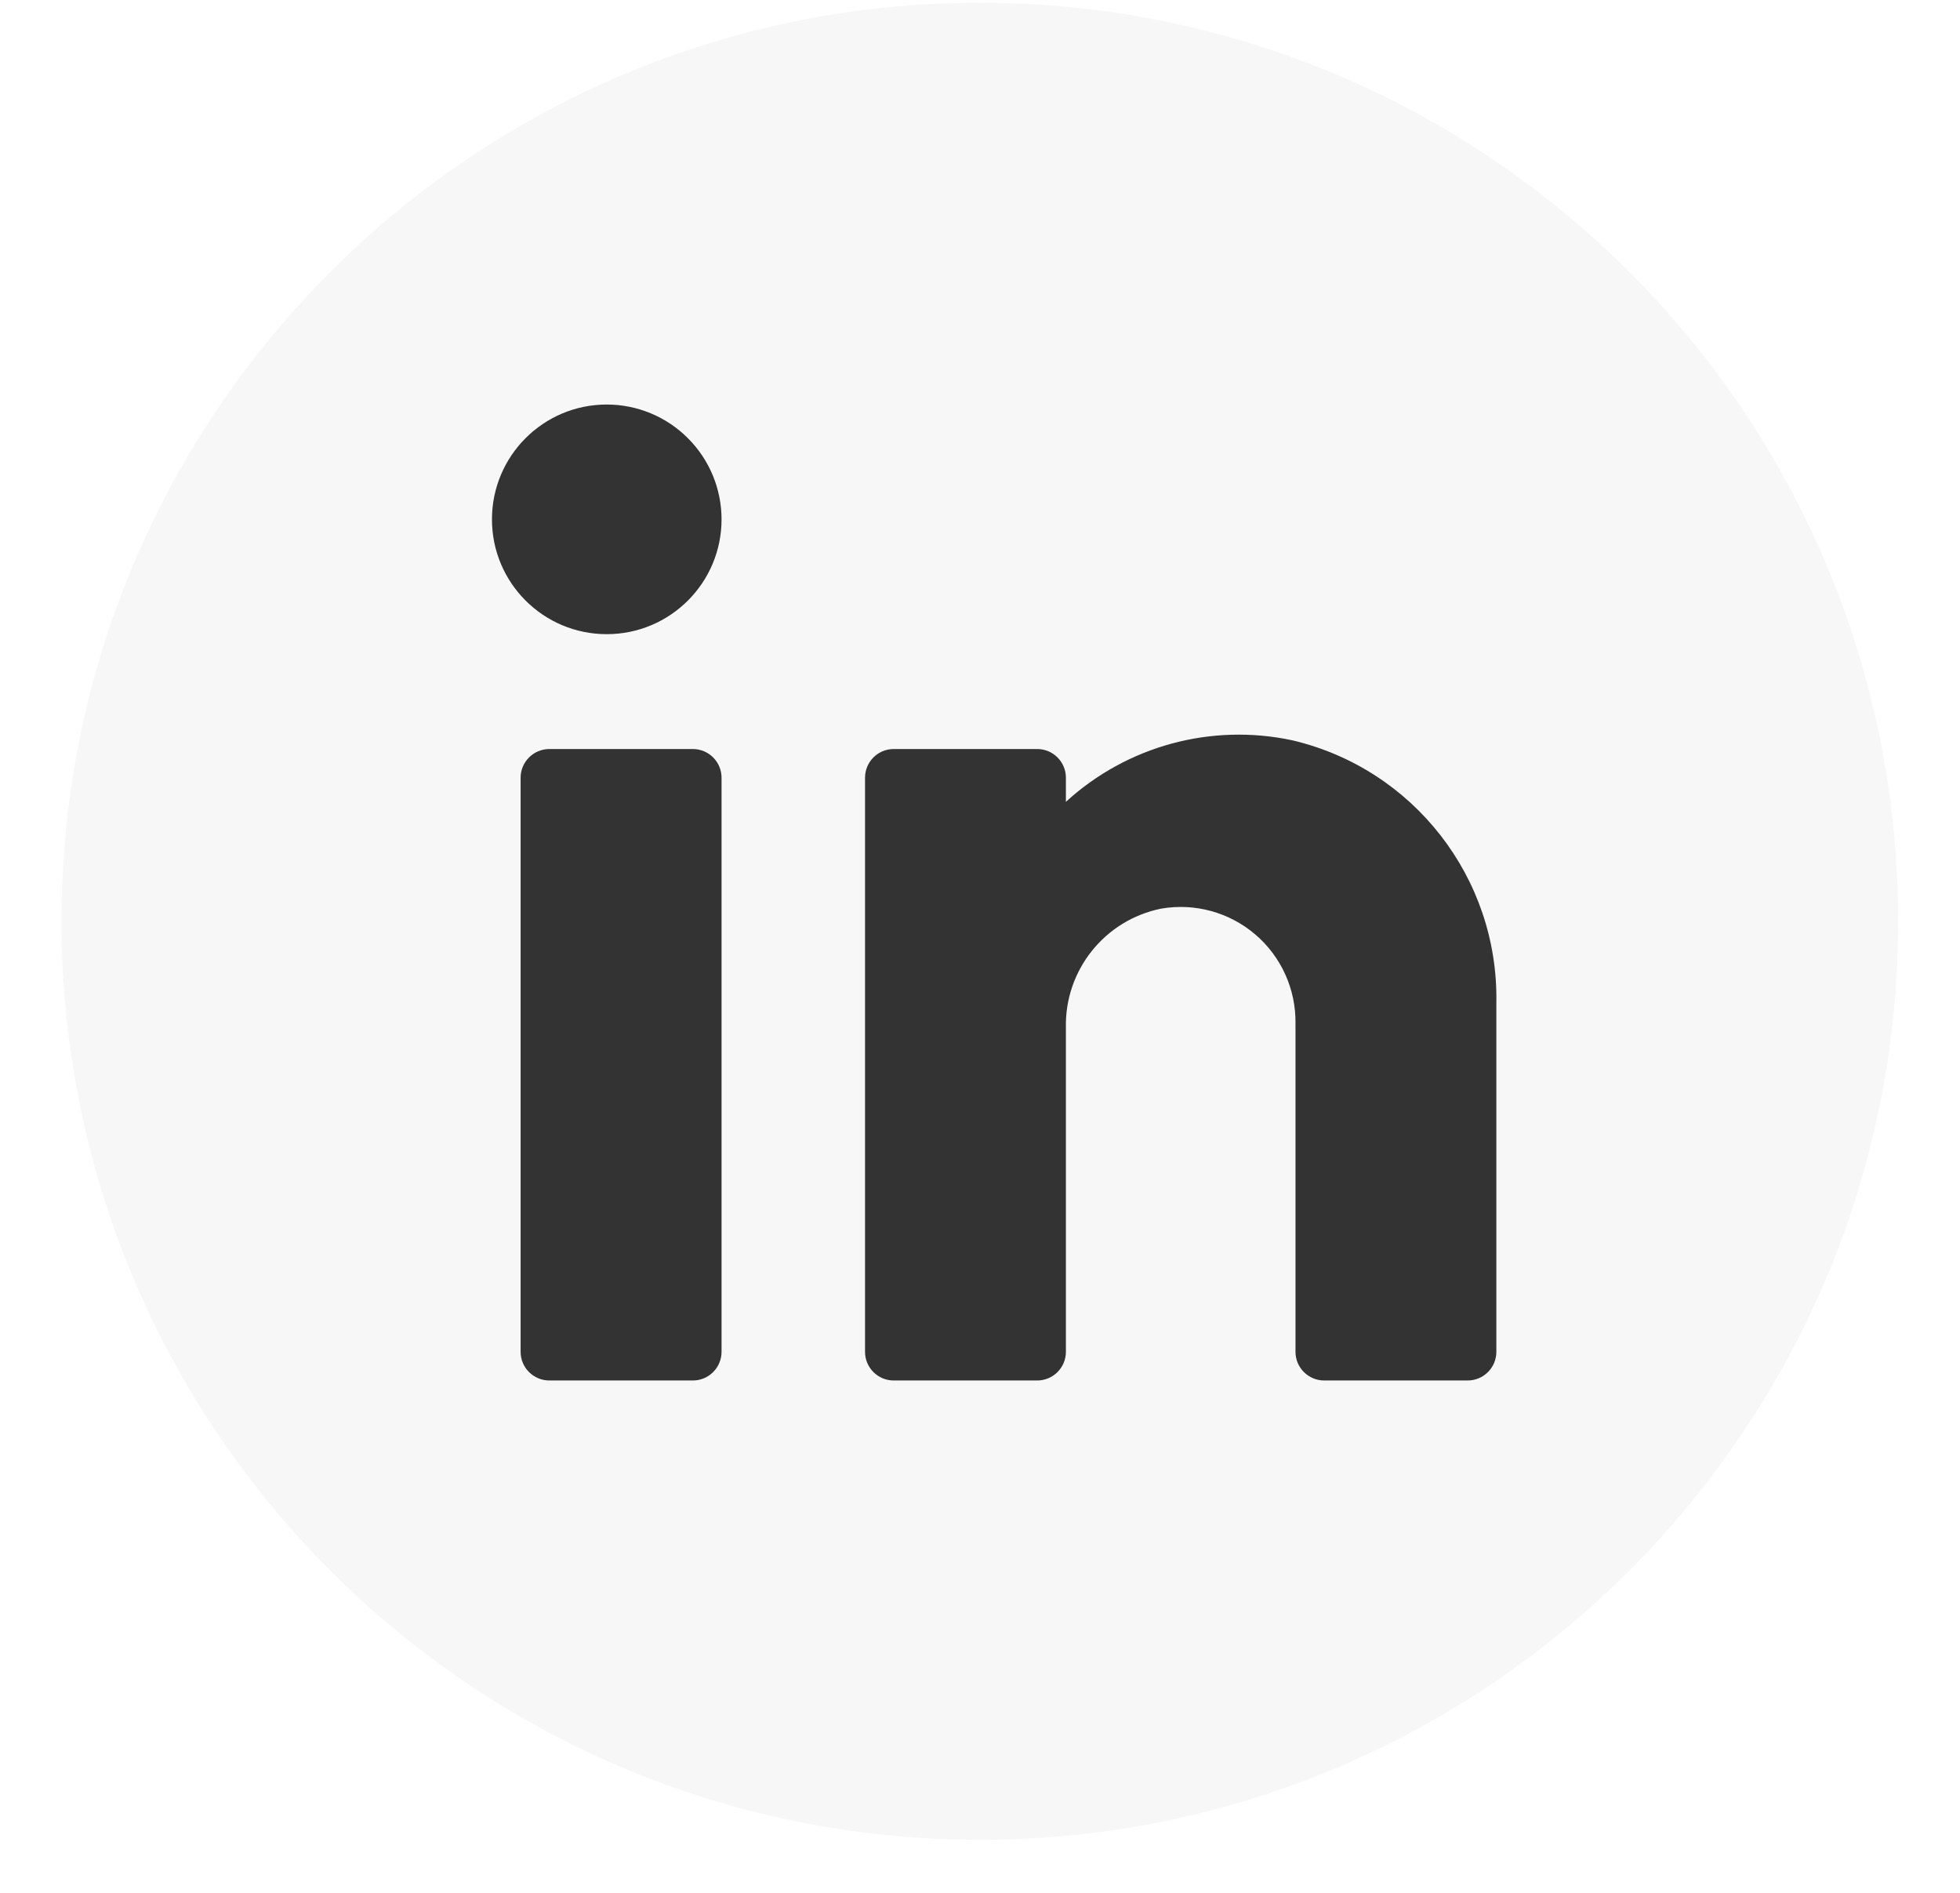 <svg xmlns="http://www.w3.org/2000/svg" width="29" height="28" viewBox="0 0 29 28" fill="none">
    <g clip-path="url(#clip0_45_421)">
        <path d="M28.085 13.628C28.085 6.124 22.002 0.041 14.497 0.041C6.993 0.041 0.91 6.124 0.91 13.628C0.91 21.132 6.993 27.215 14.497 27.215C22.002 27.215 28.085 21.132 28.085 13.628Z" fill="#333333" fill-opacity="0.04"/>
        <path fill-rule="evenodd" clip-rule="evenodd" d="M7.279 7.683C7.279 6.745 8.039 5.984 8.977 5.984C9.428 5.984 9.86 6.163 10.178 6.482C10.497 6.8 10.676 7.232 10.676 7.683C10.676 8.621 9.915 9.381 8.977 9.381C8.039 9.381 7.279 8.621 7.279 7.683ZM22.14 14.825C22.169 12.986 20.915 11.375 19.125 10.952C17.926 10.694 16.676 11.033 15.771 11.861V11.504C15.771 11.27 15.581 11.08 15.346 11.08H13.223C12.989 11.08 12.799 11.27 12.799 11.504V19.997C12.799 20.231 12.989 20.421 13.223 20.421H15.346C15.581 20.421 15.771 20.231 15.771 19.997V15.207C15.75 14.354 16.345 13.609 17.181 13.441C17.679 13.355 18.189 13.495 18.573 13.823C18.957 14.151 19.175 14.634 19.168 15.139V19.997C19.168 20.231 19.358 20.421 19.593 20.421H21.715C21.95 20.421 22.14 20.231 22.14 19.997V14.825ZM10.676 11.504V19.997C10.676 20.231 10.486 20.421 10.251 20.421H8.128C7.894 20.421 7.703 20.231 7.703 19.997V11.504C7.703 11.27 7.894 11.08 8.128 11.08H10.251C10.486 11.08 10.676 11.27 10.676 11.504Z" fill="#333333"/>
    </g>
    <defs>
        <clipPath id="clip0_45_421">
            <rect width="27.175" height="27.175" fill="white" transform="translate(0.91 0.041)"/>
        </clipPath>
    </defs>
</svg>